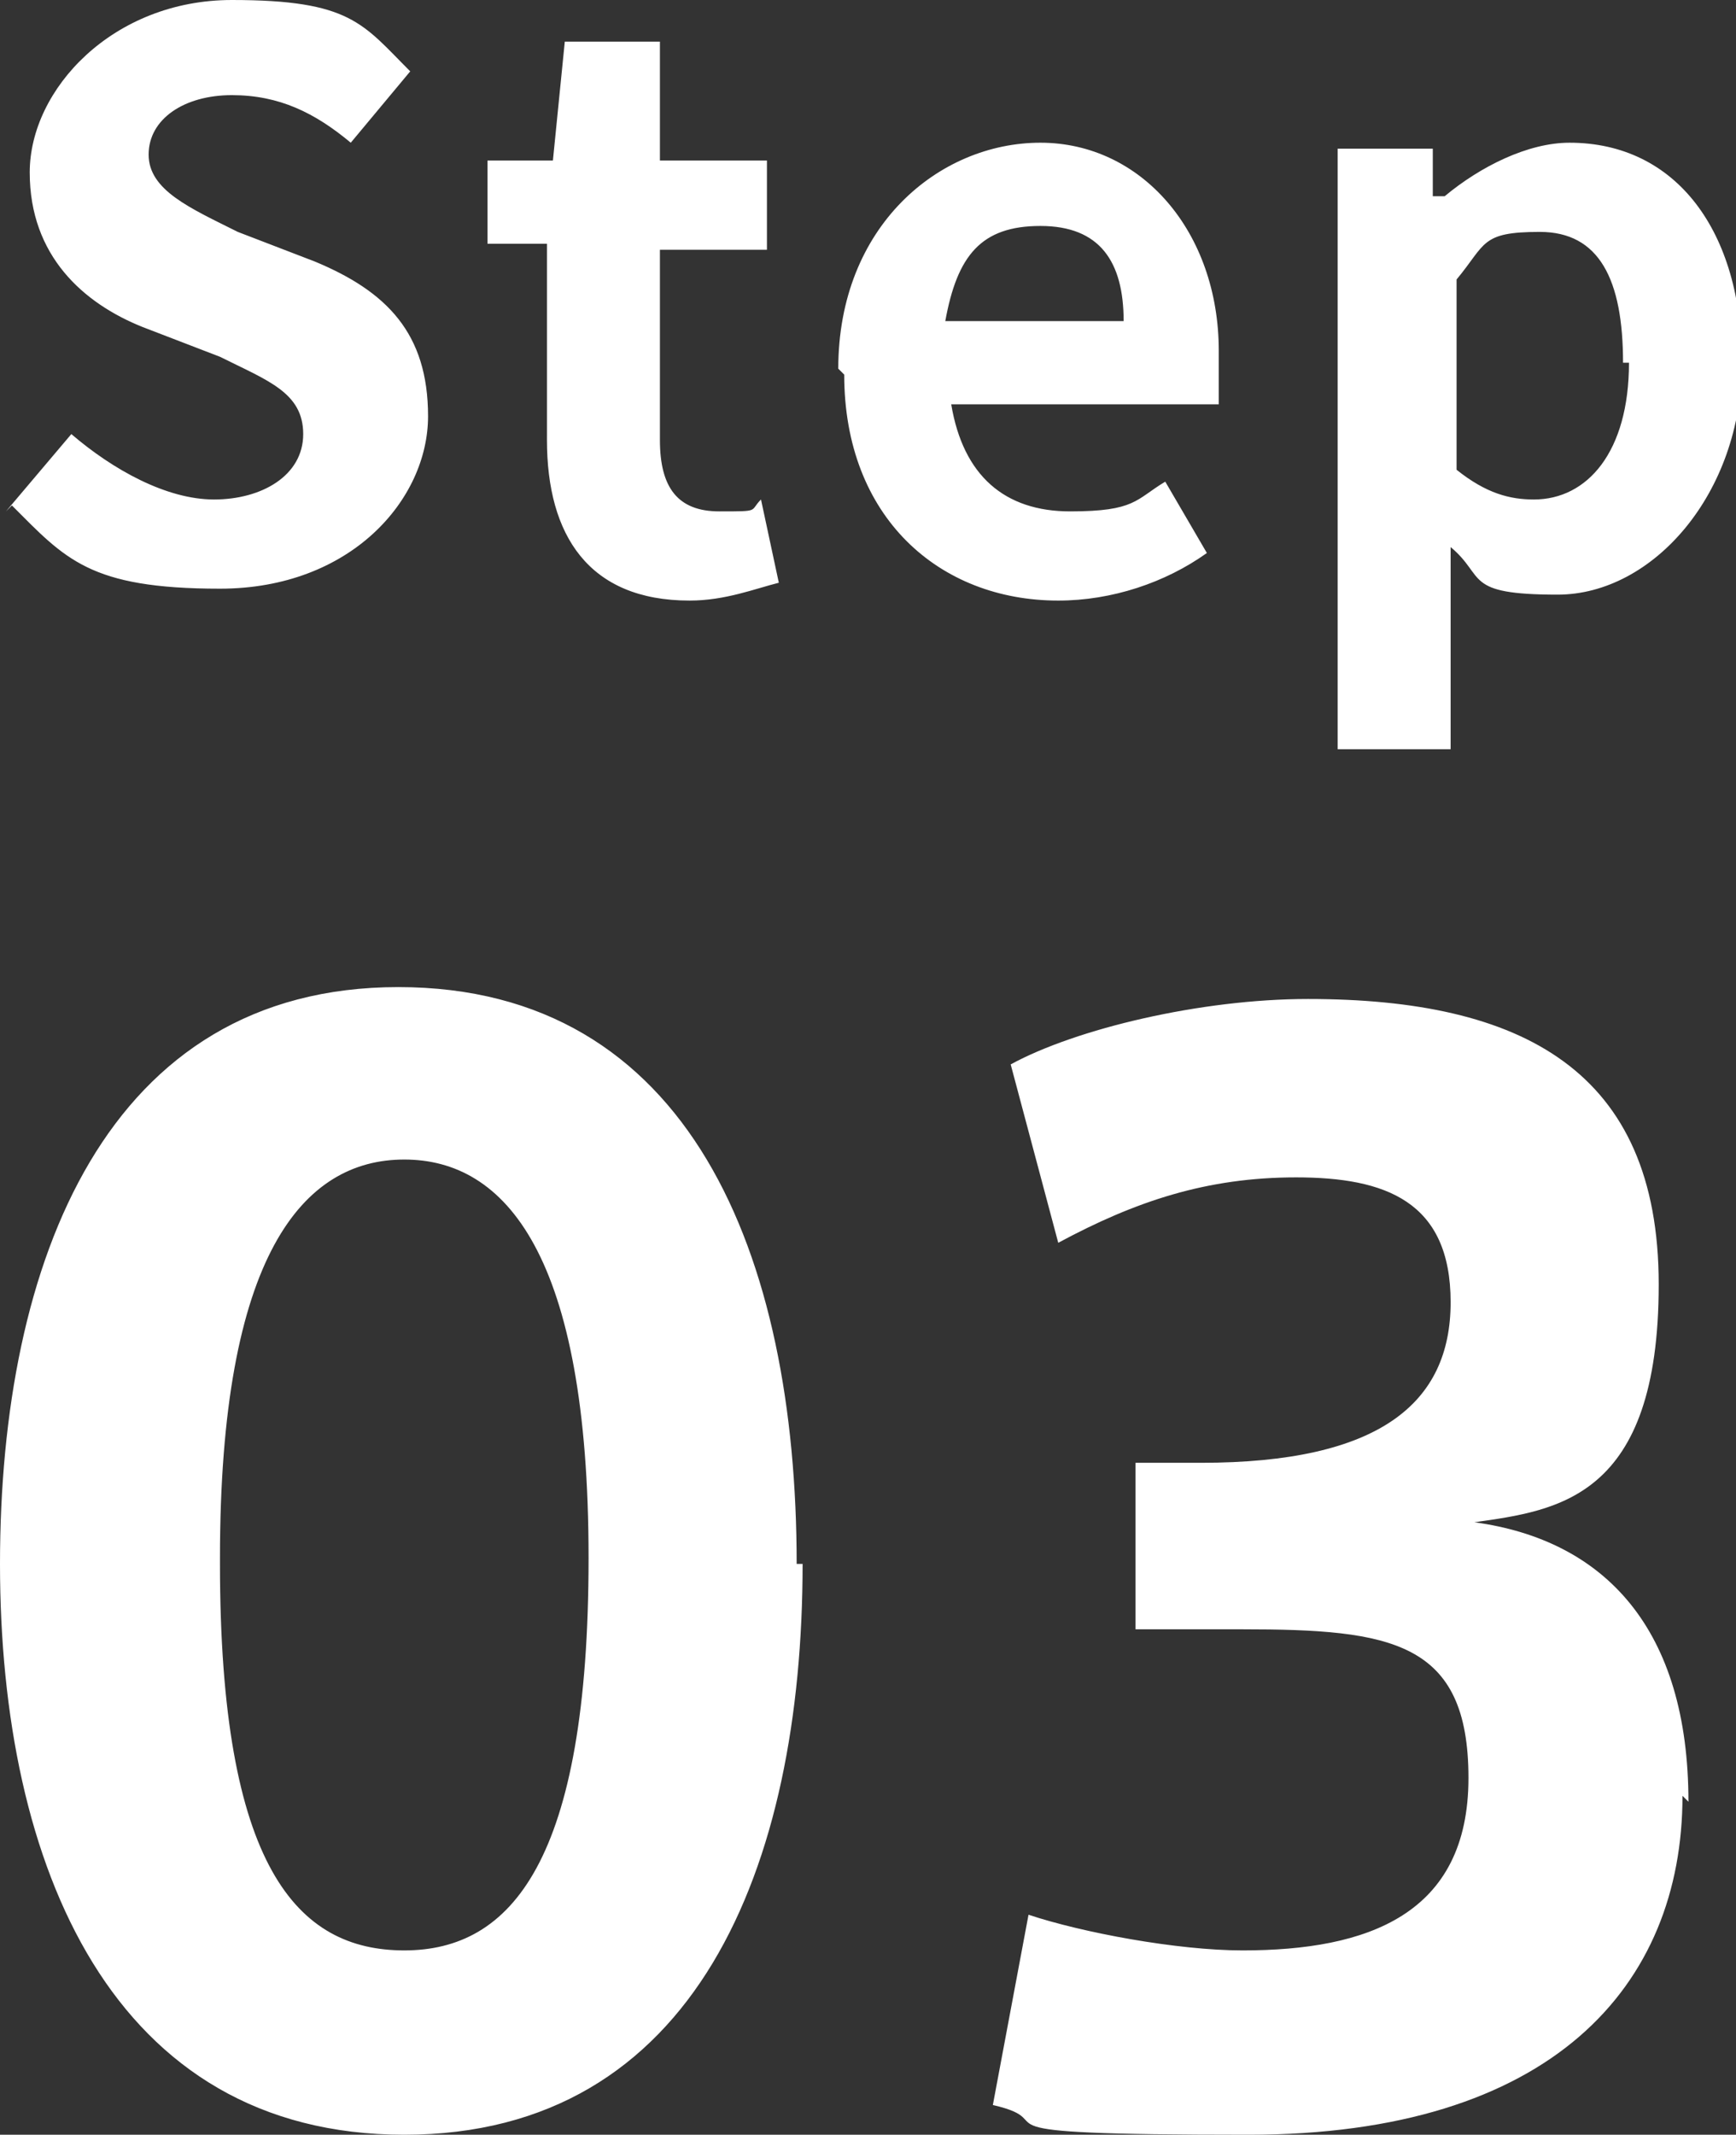 <svg xmlns="http://www.w3.org/2000/svg" viewBox="0 0 29.2 35.9"><rect x="0" y="0" width="29.2" height="35.9" fill="#333333" stroke="none"/><defs><style>.cls-1{fill:#fff}</style></defs><g id="_レイヤー_1" data-name="レイヤー_1"><path d="m.1 8.6 1.1-1.3c.7.6 1.6 1.1 2.4 1.1S5.1 8 5.1 7.3 4.5 6.4 3.7 6l-1.3-.5C1.4 5.1.5 4.3.5 2.9S1.9 0 3.9 0s2.2.4 3 1.2l-1 1.2c-.6-.5-1.2-.8-2-.8s-1.4.4-1.4 1 .7.9 1.5 1.3l1.3.5c1.2.5 1.9 1.2 1.9 2.6S5.9 9.9 3.7 9.9 1.1 9.4.2 8.5ZM9.2 7.3V4.1h-1V2.7h1.1l.2-2h1.6v2h1.8v1.5h-1.8v3.2c0 .8.3 1.2 1 1.2s.5 0 .7-.2l.3 1.4c-.4.1-.9.3-1.5.3-1.7 0-2.4-1.1-2.4-2.7ZM14.1 6.2c0-2.4 1.7-3.8 3.4-3.8s3 1.5 3 3.5v.9H16c.2 1.2.9 1.8 2 1.8s1.1-.2 1.6-.5l.7 1.2c-.7.5-1.6.8-2.5.8-2 0-3.6-1.4-3.6-3.8Zm4.8-.8c0-1-.4-1.6-1.4-1.6s-1.4.5-1.6 1.6h3ZM22.5 2.5h1.6v.8h.2c.6-.5 1.4-.9 2.1-.9 1.8 0 2.9 1.5 2.9 3.7S27.8 10 26.2 10s-1.2-.3-1.8-.8V12.6h-1.9V2.5Zm4.8 3.6c0-1.4-.4-2.2-1.4-2.2s-.9.2-1.4.8v3.2c.5.4.9.5 1.3.5.9 0 1.6-.8 1.6-2.3ZM13.5 26.3c0 5.1-1.8 9.6-6.7 9.6S0 31.4 0 26.3s1.8-9.7 6.7-9.7 6.7 4.5 6.7 9.7Zm-9.8 0c0 5.1 1.3 6.5 3.1 6.5s3.1-1.5 3.1-6.6-1.4-6.7-3.1-6.7-3.1 1.6-3.1 6.7ZM28.3 30.2c0 3.2-2.2 5.7-7.3 5.7s-3-.2-4.3-.5l.6-3.2c.9.3 2.5.6 3.6.6 2.1 0 3.8-.6 3.8-2.9s-1.3-2.5-3.8-2.5h-1.8v-2.8h1.1c3 0 4.2-1 4.2-2.7s-1.1-2.1-2.6-2.1-2.7.4-4 1.1l-.8-3c1.1-.6 3.2-1.1 5-1.1 3.6 0 5.9 1.2 5.9 4.8s-1.7 3.8-3.1 4c2.2.3 3.6 1.8 3.6 4.7Z" class="cls-1"/></g></svg>